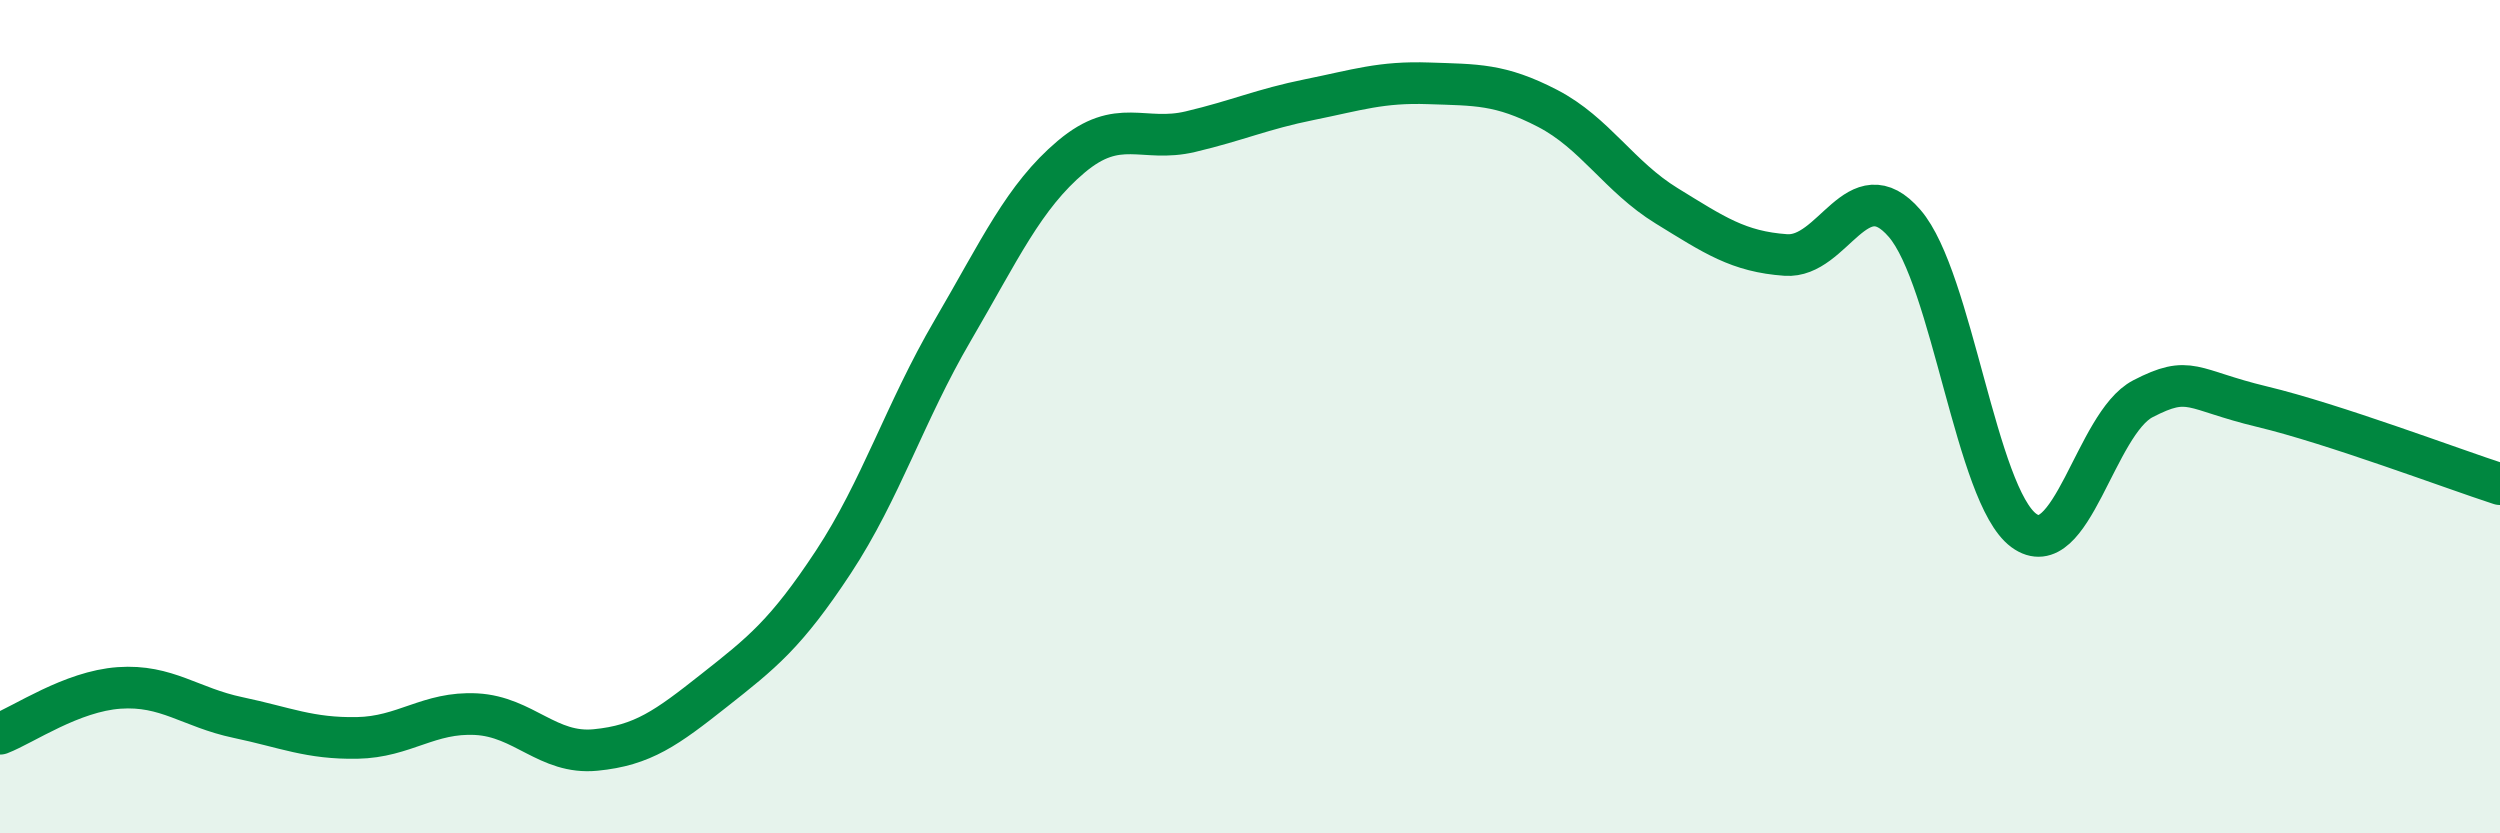 
    <svg width="60" height="20" viewBox="0 0 60 20" xmlns="http://www.w3.org/2000/svg">
      <path
        d="M 0,17.61 C 0.57,17.39 1.72,16.59 2.86,16.51 C 4,16.43 4.57,16.98 5.71,17.22 C 6.85,17.46 7.43,17.73 8.57,17.71 C 9.71,17.69 10.29,17.08 11.43,17.14 C 12.57,17.2 13.15,18.11 14.29,18 C 15.43,17.89 16,17.47 17.14,16.57 C 18.28,15.67 18.86,15.22 20,13.49 C 21.14,11.76 21.72,9.89 22.86,7.94 C 24,5.99 24.57,4.72 25.71,3.76 C 26.85,2.8 27.43,3.43 28.57,3.16 C 29.71,2.89 30.29,2.62 31.43,2.39 C 32.57,2.16 33.15,1.96 34.29,2 C 35.43,2.04 36,2.01 37.14,2.6 C 38.28,3.19 38.86,4.24 40,4.94 C 41.14,5.64 41.72,6.04 42.86,6.12 C 44,6.2 44.57,4.04 45.71,5.36 C 46.85,6.68 47.43,11.89 48.57,12.73 C 49.71,13.57 50.29,10.16 51.43,9.57 C 52.57,8.98 52.58,9.35 54.29,9.76 C 56,10.17 58.86,11.25 60,11.62L60 20L0 20Z"
        fill="#008740"
        opacity="0.1"
        stroke-linecap="round"
        stroke-linejoin="round"
      />
      <path
        d="M 0,17.61 C 0.57,17.39 1.72,16.59 2.86,16.51 C 4,16.43 4.57,16.98 5.71,17.22 C 6.85,17.46 7.43,17.73 8.57,17.71 C 9.71,17.69 10.29,17.08 11.43,17.14 C 12.57,17.2 13.15,18.11 14.29,18 C 15.43,17.89 16,17.47 17.14,16.57 C 18.28,15.67 18.86,15.22 20,13.49 C 21.14,11.76 21.72,9.89 22.86,7.94 C 24,5.99 24.57,4.72 25.71,3.76 C 26.85,2.8 27.43,3.43 28.57,3.16 C 29.71,2.89 30.29,2.62 31.43,2.39 C 32.57,2.16 33.15,1.96 34.29,2 C 35.43,2.04 36,2.01 37.14,2.6 C 38.28,3.19 38.86,4.24 40,4.94 C 41.14,5.64 41.72,6.04 42.86,6.12 C 44,6.2 44.57,4.04 45.71,5.36 C 46.85,6.68 47.43,11.89 48.57,12.73 C 49.71,13.57 50.29,10.16 51.43,9.57 C 52.57,8.98 52.58,9.35 54.29,9.76 C 56,10.17 58.86,11.25 60,11.62"
        stroke="#008740"
        stroke-width="1"
        fill="none"
        stroke-linecap="round"
        stroke-linejoin="round"
      />
    </svg>
  